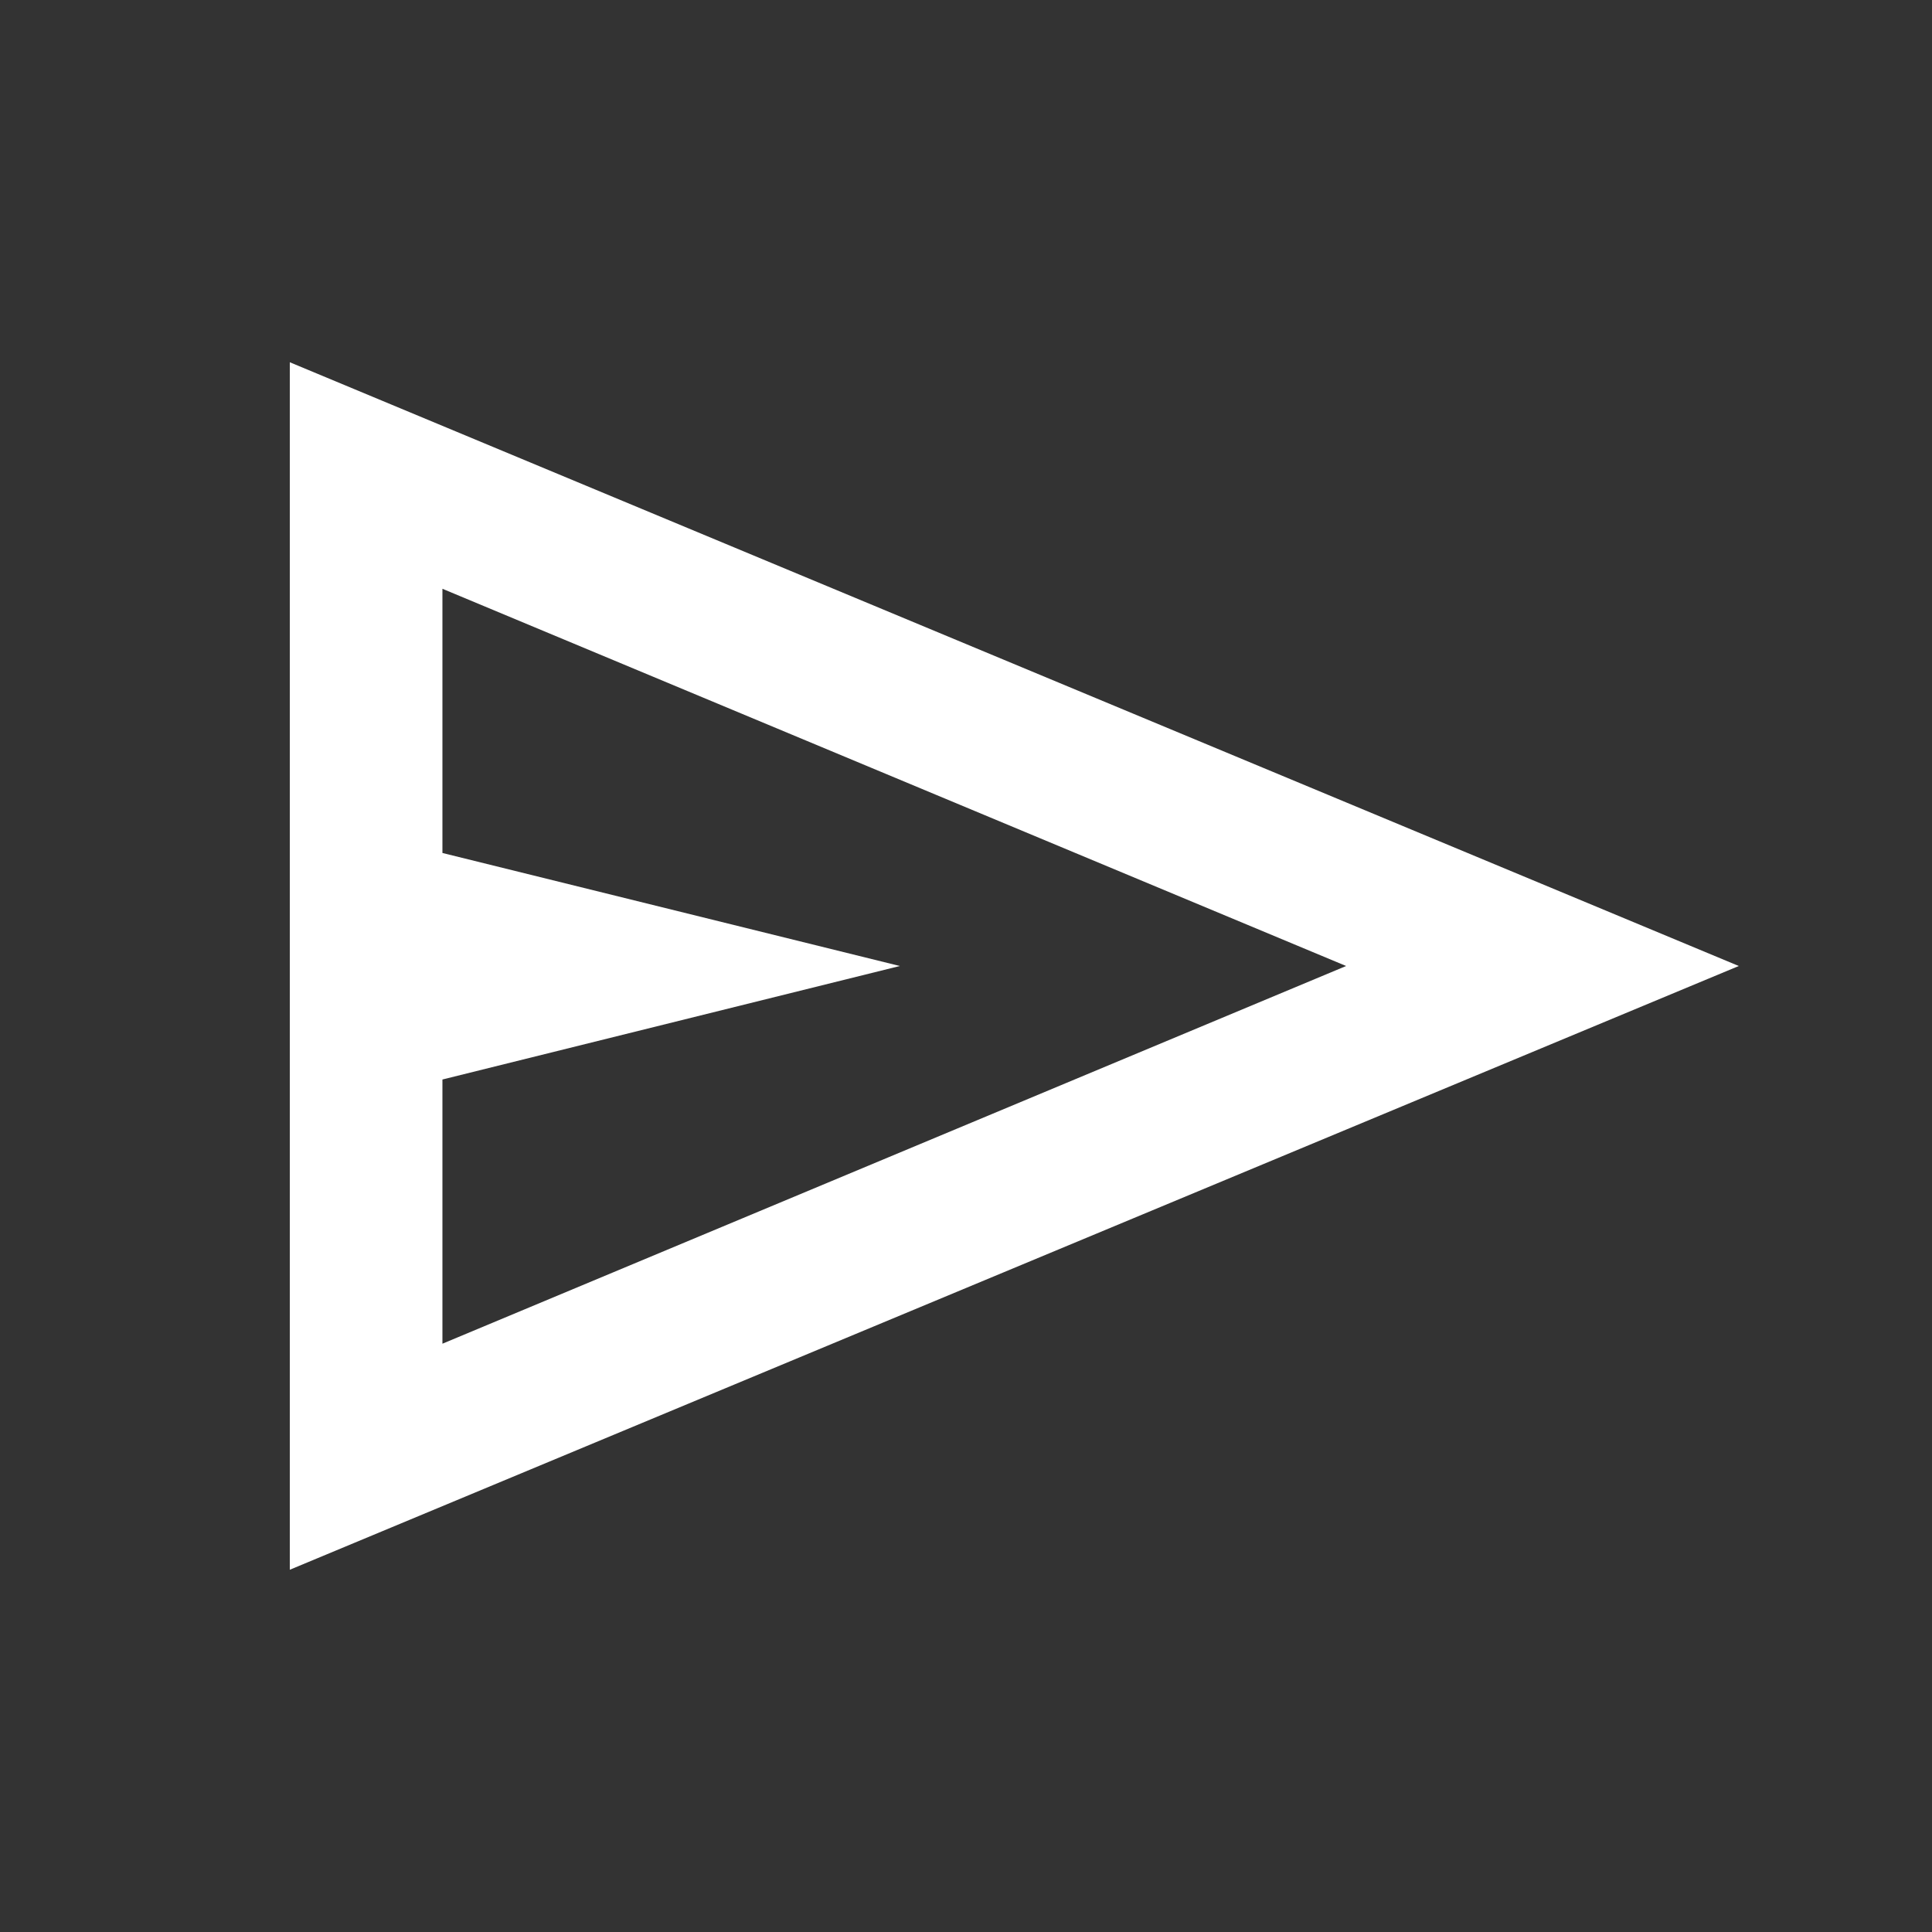 <svg data-name="レイヤー 2" xmlns="http://www.w3.org/2000/svg" width="40" height="40" viewBox="0 0 40 40"><rect x="0" y="0" width="40" height="40" fill="#333333" stroke="none"/><g data-name="レイヤー 1"><path fill="none" d="M0 0h40v40H0z"/><path data-name="Color Overlay" d="M6 7.5L36 20 6 32.5v-25zm3.16 10.16L18.63 20l-9.47 2.35v5.47L27.87 20 9.16 12.19v5.47z" fill="#fff"/></g></svg>